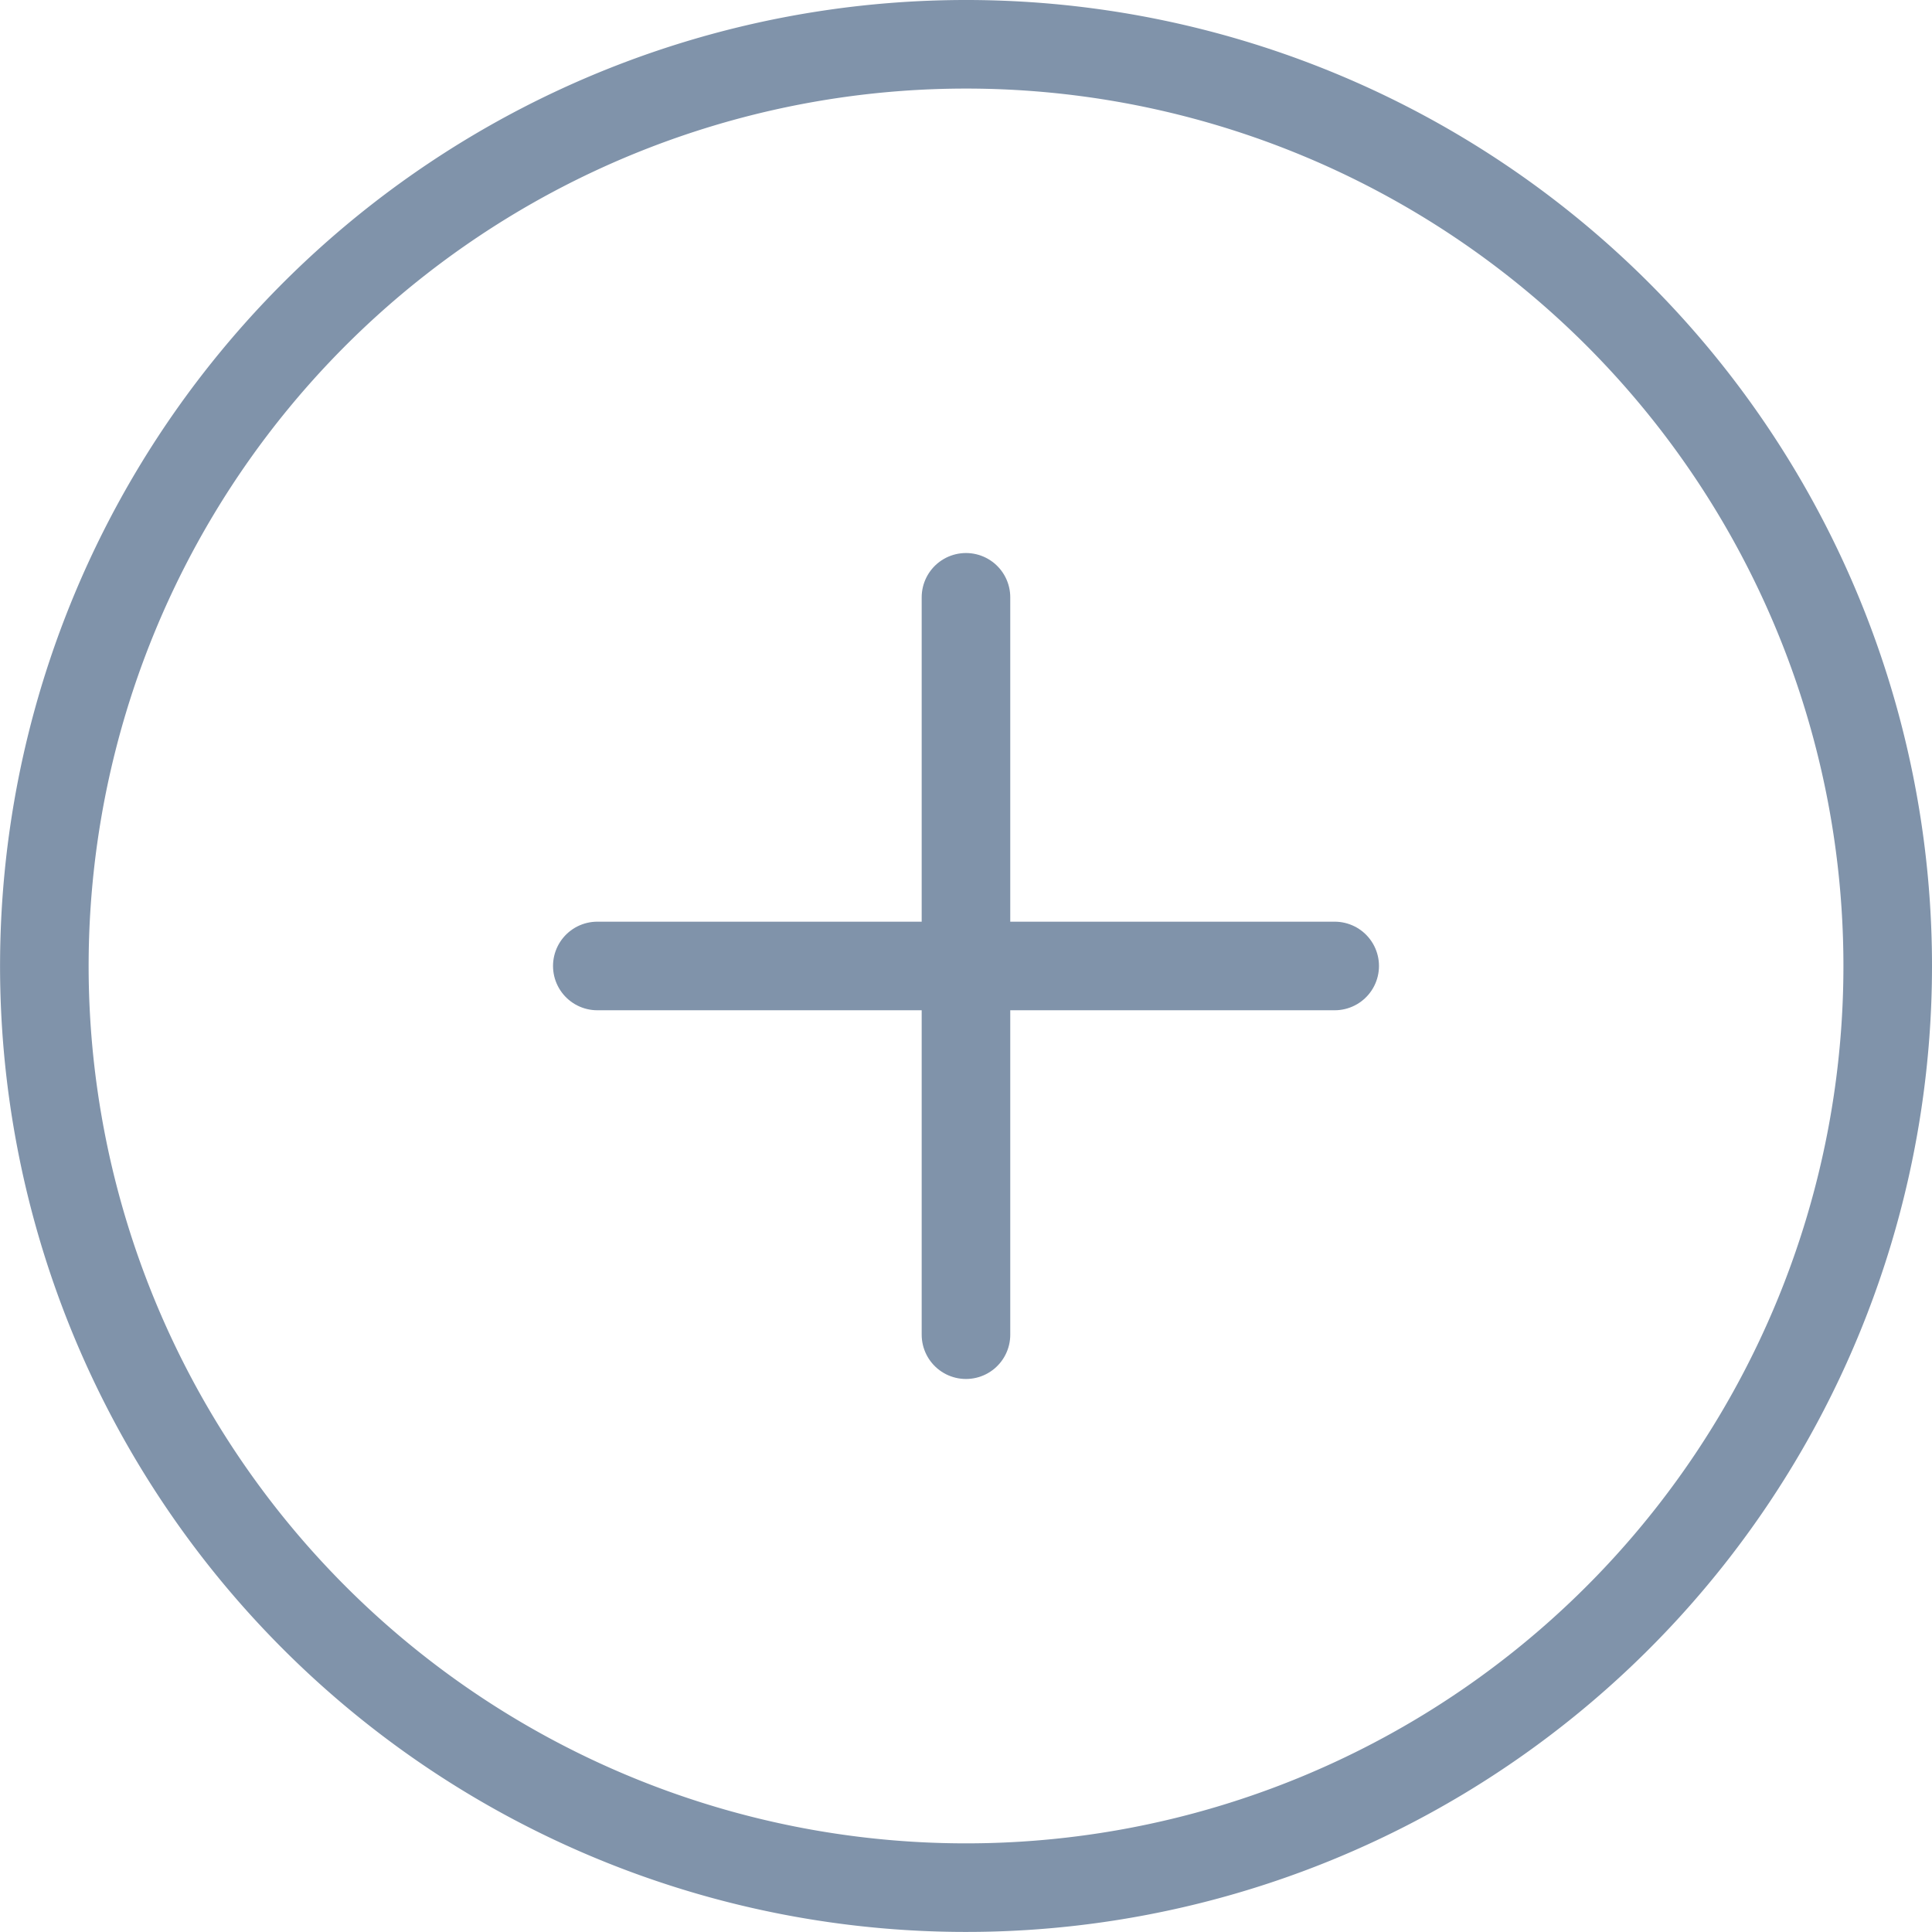 <svg xmlns="http://www.w3.org/2000/svg" width="32.717" height="32.717" viewBox="0 0 32.717 32.717">
  <g id="Icon_feather-plus-circle" data-name="Icon feather-plus-circle" transform="translate(-2.25 -2.25)">
    <path id="Path_1622" data-name="Path 1622" d="M34.217,18.608A15.608,15.608,0,1,1,18.608,3,15.608,15.608,0,0,1,34.217,18.608Z" fill="none" stroke="#8093aa" stroke-linecap="round" stroke-linejoin="round" stroke-width="1.5"/>
    <path id="Path_1623" data-name="Path 1623" d="M18,12V24.487" transform="translate(0.608 0.365)" fill="none" stroke="#8093aa" stroke-linecap="round" stroke-linejoin="round" stroke-width="1.5"/>
    <path id="Path_1624" data-name="Path 1624" d="M12,18H24.487" transform="translate(0.365 0.608)" fill="none" stroke="#8093aa" stroke-linecap="round" stroke-linejoin="round" stroke-width="1.5"/>
  </g>
</svg>
